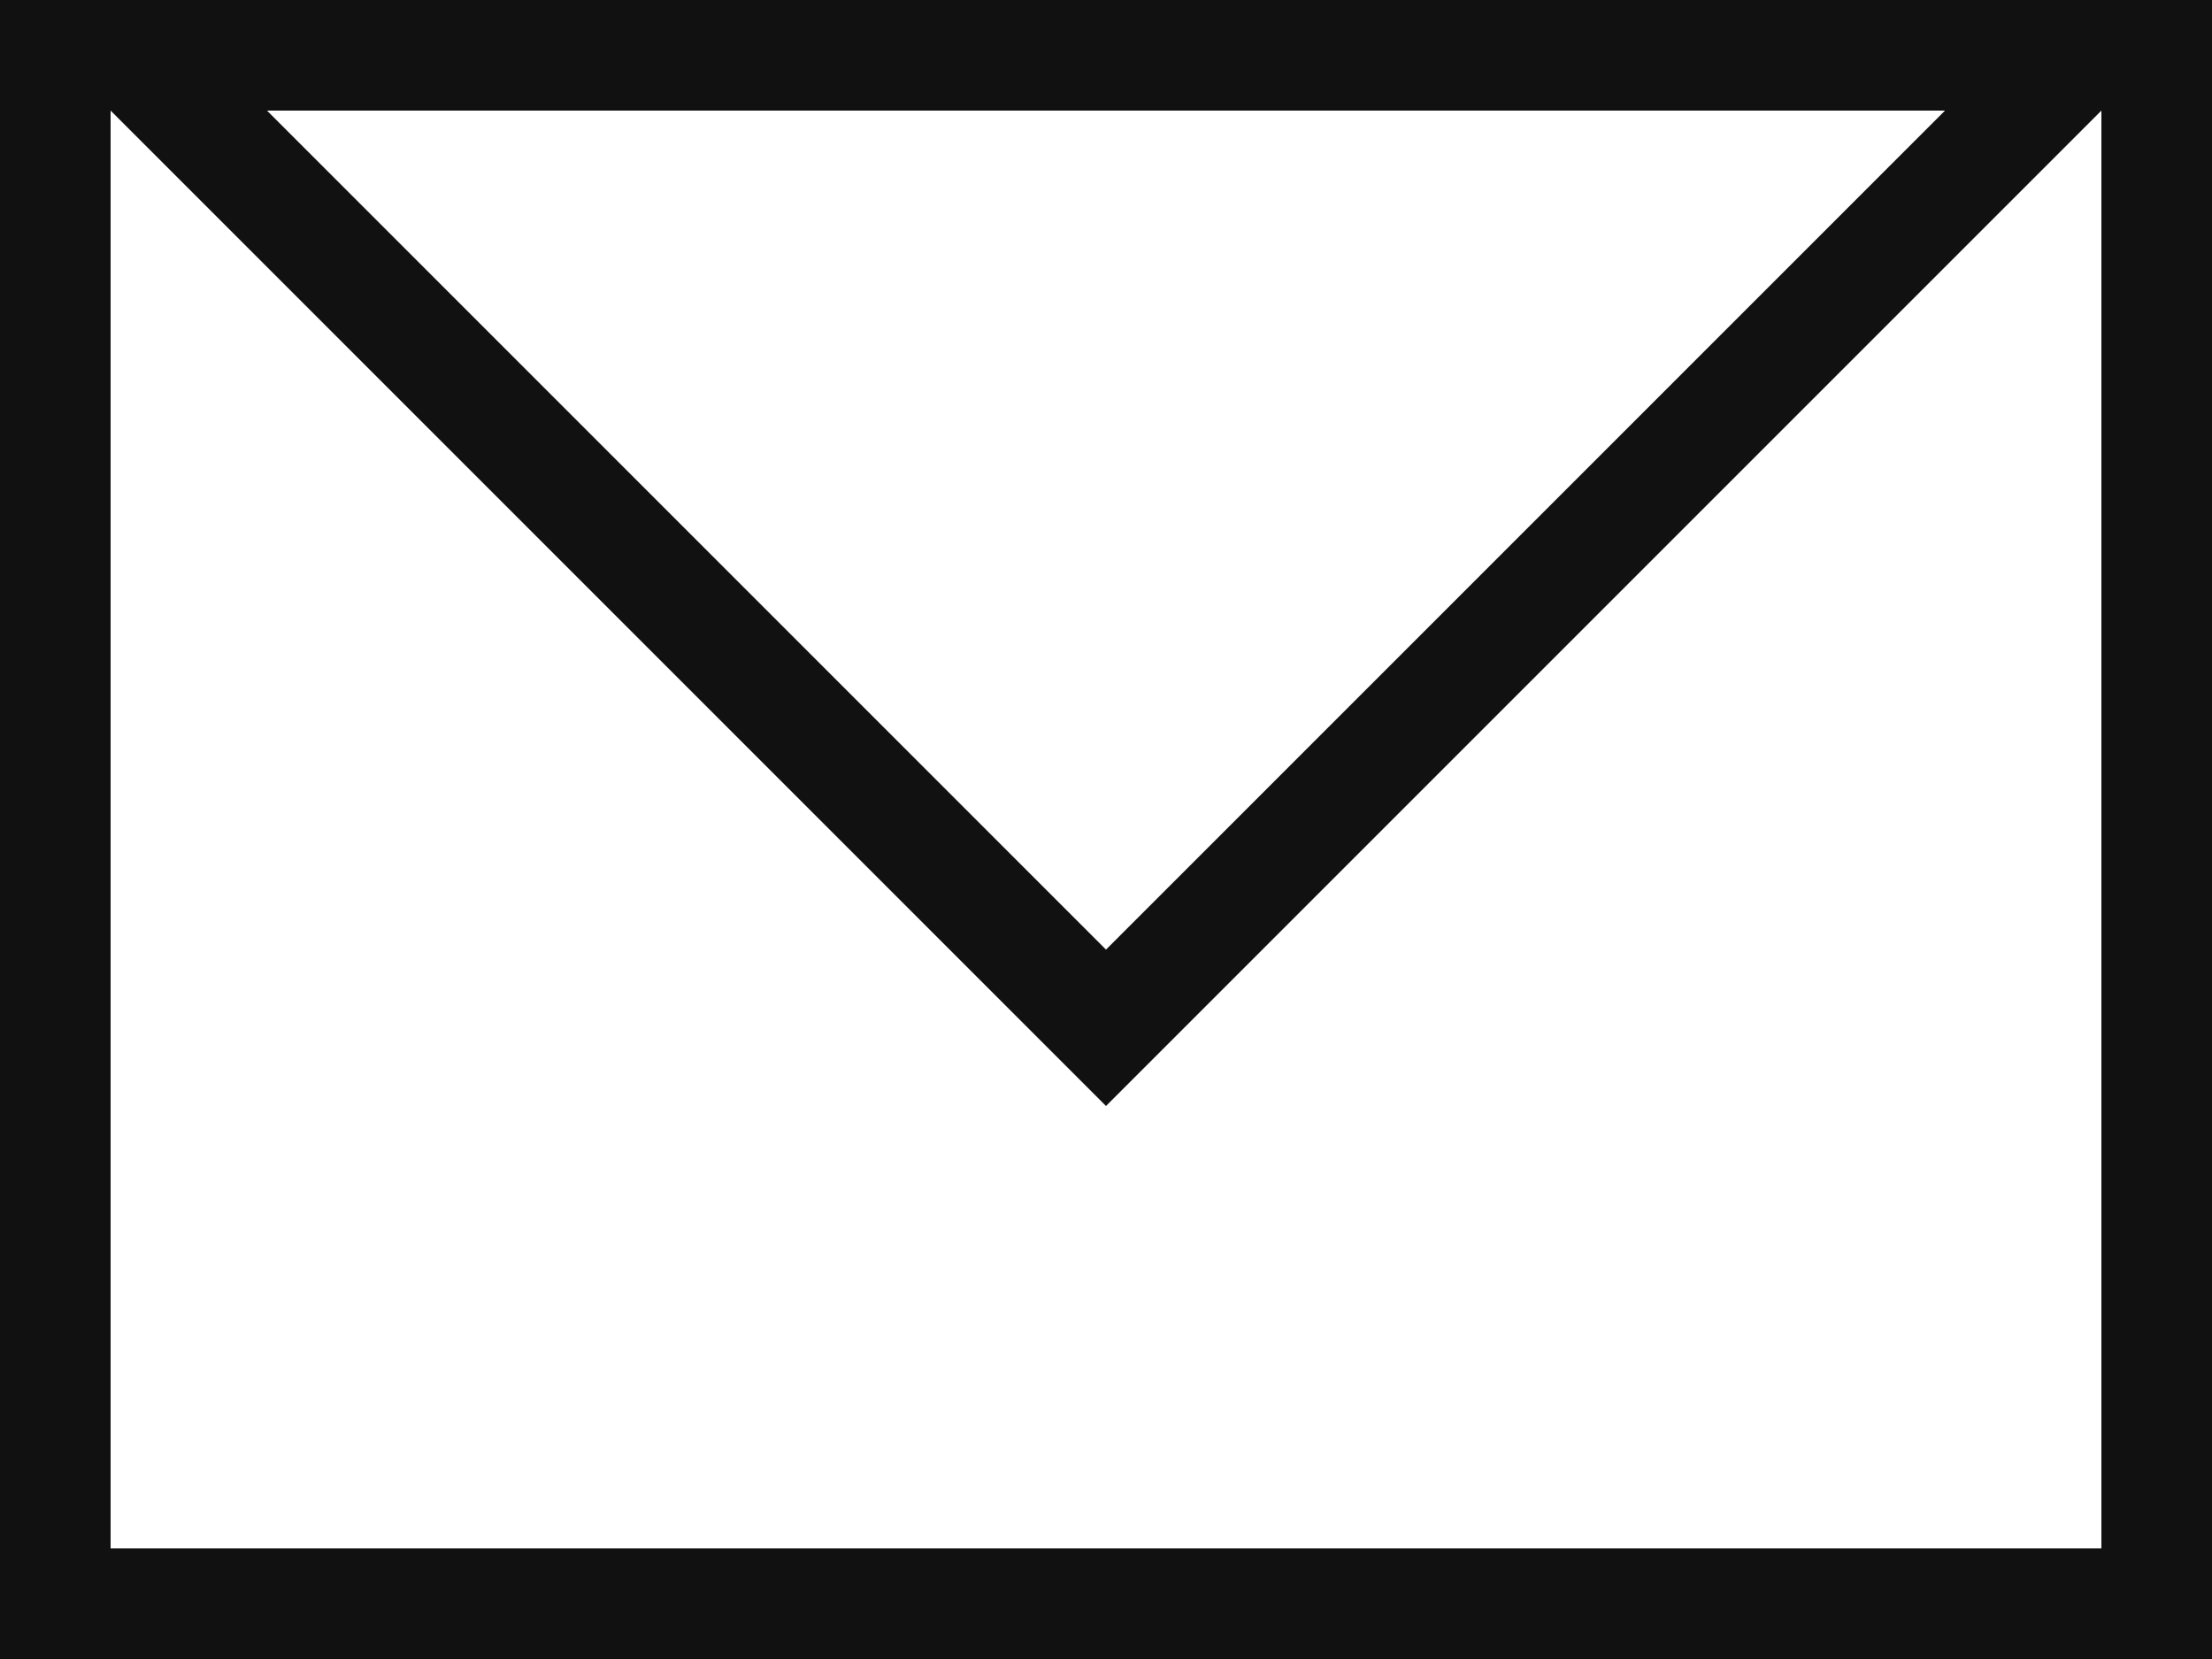 <svg xmlns="http://www.w3.org/2000/svg" width="20" height="15" viewBox="0 0 20 15">
  <g id="contact_icon" data-name="contact icon" transform="translate(0.437 0.328)">
    <g id="Rectangle_7" data-name="Rectangle 7" transform="translate(-0.437 -0.328)" fill="none" stroke="#111" stroke-width="1">
      <rect width="20" height="15" stroke="none"/>
      <rect x="0.5" y="0.5" width="19" height="14" fill="none"/>
    </g>
    <g id="Polygon_2" data-name="Polygon 2" transform="translate(19.563 9.672) rotate(180)" fill="none">
      <path d="M10,0,20,10H0Z" stroke="none"/>
      <path d="M 10 1.414 L 2.414 9 L 17.586 9 L 10 1.414 M 10 0 L 20 10 L 0 10 L 10 0 Z" stroke="none" fill="#111"/>
    </g>
  </g>
</svg>
